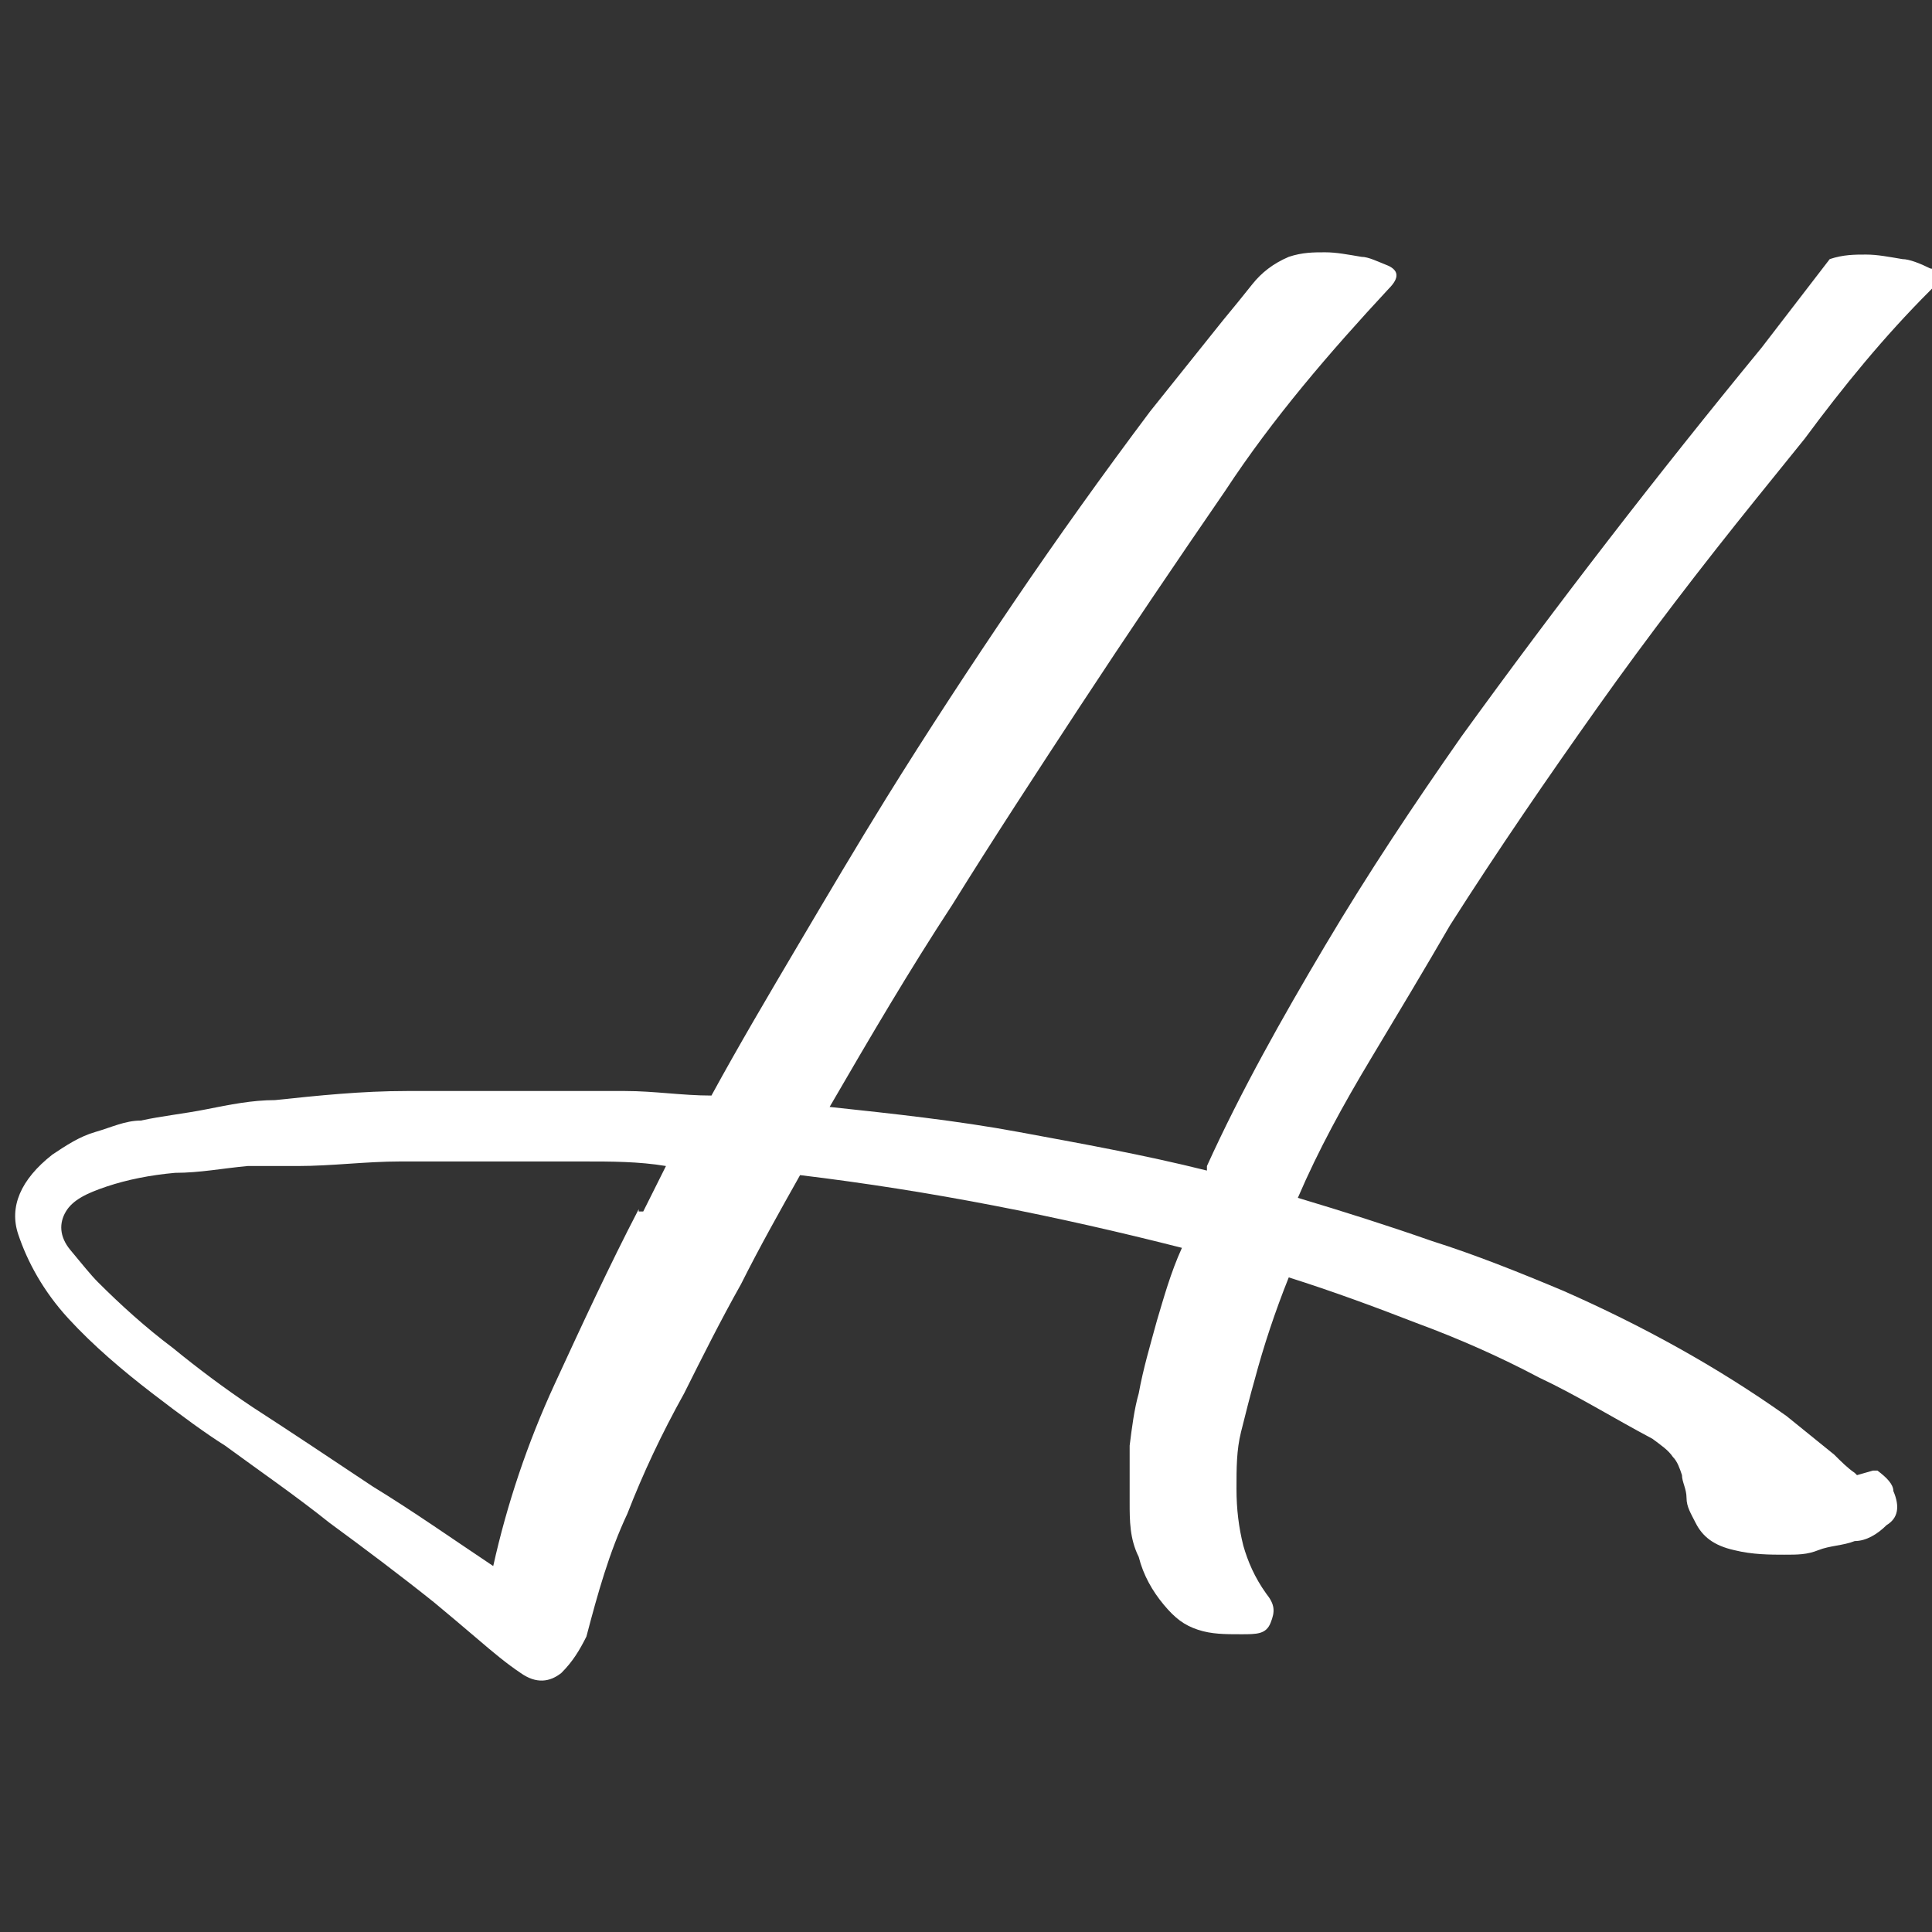 <?xml version="1.0" encoding="UTF-8"?>
<svg xmlns="http://www.w3.org/2000/svg" id="Ebene_1" data-name="Ebene 1" version="1.1" viewBox="0 0 85 85">
  <rect x="0" y="0" width="85" height="85" fill="#333333" stroke="none"/>
  <defs>
    <style>
      .cls-1 {
        fill: #fff;
        stroke-width: 0px;
      }
    </style>
  </defs>
  <path class="cls-1" d="M81.6,64.8c-.3-.2-.6-.5-.9-.8l-2.1-1.7c-3.1-2.2-6.4-4-9.8-5.5-1.9-.8-3.9-1.6-5.8-2.2-2-.7-3.9-1.3-5.9-1.9.9-2.1,2-4.1,3.2-6.1s2.4-4,3.5-5.9c2.1-3.3,4.3-6.5,6.5-9.6s4.5-6.1,7-9.2l2.1-2.6c1.7-2.3,3.5-4.5,5.5-6.5s.4-.8,0-1-.9-.4-1.2-.4c-.6-.1-1.1-.2-1.6-.2s-1,0-1.6.2h0l-3,3.9c-4.6,5.6-9,11.3-13.2,17.1-2.1,3-4.1,6-6,9.2s-3.7,6.4-5.2,9.7v.2c-2.8-.7-5.6-1.2-8.3-1.7s-5.5-.8-8.3-1.1c1.8-3.1,3.5-6,5.4-8.9,1.8-2.9,3.7-5.8,5.6-8.7,2.1-3.2,4.2-6.3,6.4-9.5,2.1-3.2,4.6-6.1,7.2-8.9.5-.5.4-.8,0-1-.5-.2-.9-.4-1.2-.4-.6-.1-1.1-.2-1.6-.2s-1,0-1.6.2c-.7.3-1.2.7-1.6,1.2-.4.5-.8,1-1.3,1.6l-3.2,4c-2.1,2.8-4.1,5.6-6,8.4s-3.8,5.7-5.6,8.6c-1.3,2.1-2.6,4.3-3.9,6.5s-2.6,4.4-3.8,6.6c-1.3,0-2.5-.2-3.8-.2s-2.5,0-3.8,0h-5.8c-2,0-3.9.2-5.8.4-1,0-2,.2-3,.4s-2,.3-2.9.5c-.7,0-1.3.3-2,.5s-1.3.6-1.9,1c-1.4,1.1-1.9,2.3-1.5,3.5s1.1,2.5,2.2,3.7c1.1,1.2,2.4,2.3,3.7,3.3s2.4,1.8,3.2,2.3c1.5,1.1,3.1,2.2,4.6,3.4,1.5,1.1,3.1,2.3,4.6,3.5.6.5,1.2,1,1.9,1.6s1.3,1.1,1.9,1.5c.7.5,1.3.4,1.8,0,.5-.5.8-1,1.1-1.6.5-1.9,1-3.7,1.8-5.4.7-1.8,1.5-3.5,2.5-5.3.8-1.6,1.6-3.2,2.5-4.8.8-1.6,1.7-3.2,2.6-4.8,5.8.7,11.3,1.8,16.8,3.2-.5,1.1-.8,2.2-1.1,3.2-.3,1.1-.6,2.1-.8,3.2-.2.7-.3,1.5-.4,2.3,0,.8,0,1.7,0,2.5s0,1.6.4,2.4c.2.8.6,1.5,1.1,2.1s.9.9,1.5,1.1,1.2.2,1.9.2,1.1,0,1.3-.5.2-.8-.2-1.3c-.5-.7-.8-1.4-1-2.1-.2-.8-.3-1.6-.3-2.5s0-1.7.2-2.5.4-1.6.6-2.3c.4-1.5.9-3,1.5-4.5,1.9.6,3.8,1.3,5.6,2,1.9.7,3.7,1.5,5.4,2.4,1.7.8,3.3,1.8,5,2.7.4.3.7.5.9.8.2.2.3.5.4.8,0,.3.2.6.2,1s.2.7.4,1.1c.3.6.8,1,1.7,1.2.8.2,1.6.2,2.2.2s1,0,1.5-.2,1.1-.2,1.6-.4c.5,0,1-.3,1.4-.7.5-.3.6-.8.3-1.5,0-.3-.3-.6-.7-.9h-.2l-.7.2ZM28.1,53.2c-1.3,2.5-2.5,5.1-3.7,7.7-1.2,2.6-2.1,5.3-2.7,8-1.8-1.2-3.5-2.4-5.3-3.5-1.8-1.2-3.6-2.4-5.3-3.5-1.2-.8-2.4-1.7-3.5-2.6-1.2-.9-2.3-1.9-3.3-2.9-.3-.3-.7-.8-1.2-1.4-.5-.6-.5-1.2-.2-1.7s.9-.8,1.8-1.1c.9-.3,1.9-.5,3-.6,1.1,0,2.1-.2,3.2-.3,1,0,1.8,0,2.2,0,1.5,0,3-.2,4.5-.2h4.5c1.2,0,2.4,0,3.6,0s2.4,0,3.6.2l-1,2h-.2Z"></path>
</svg>
